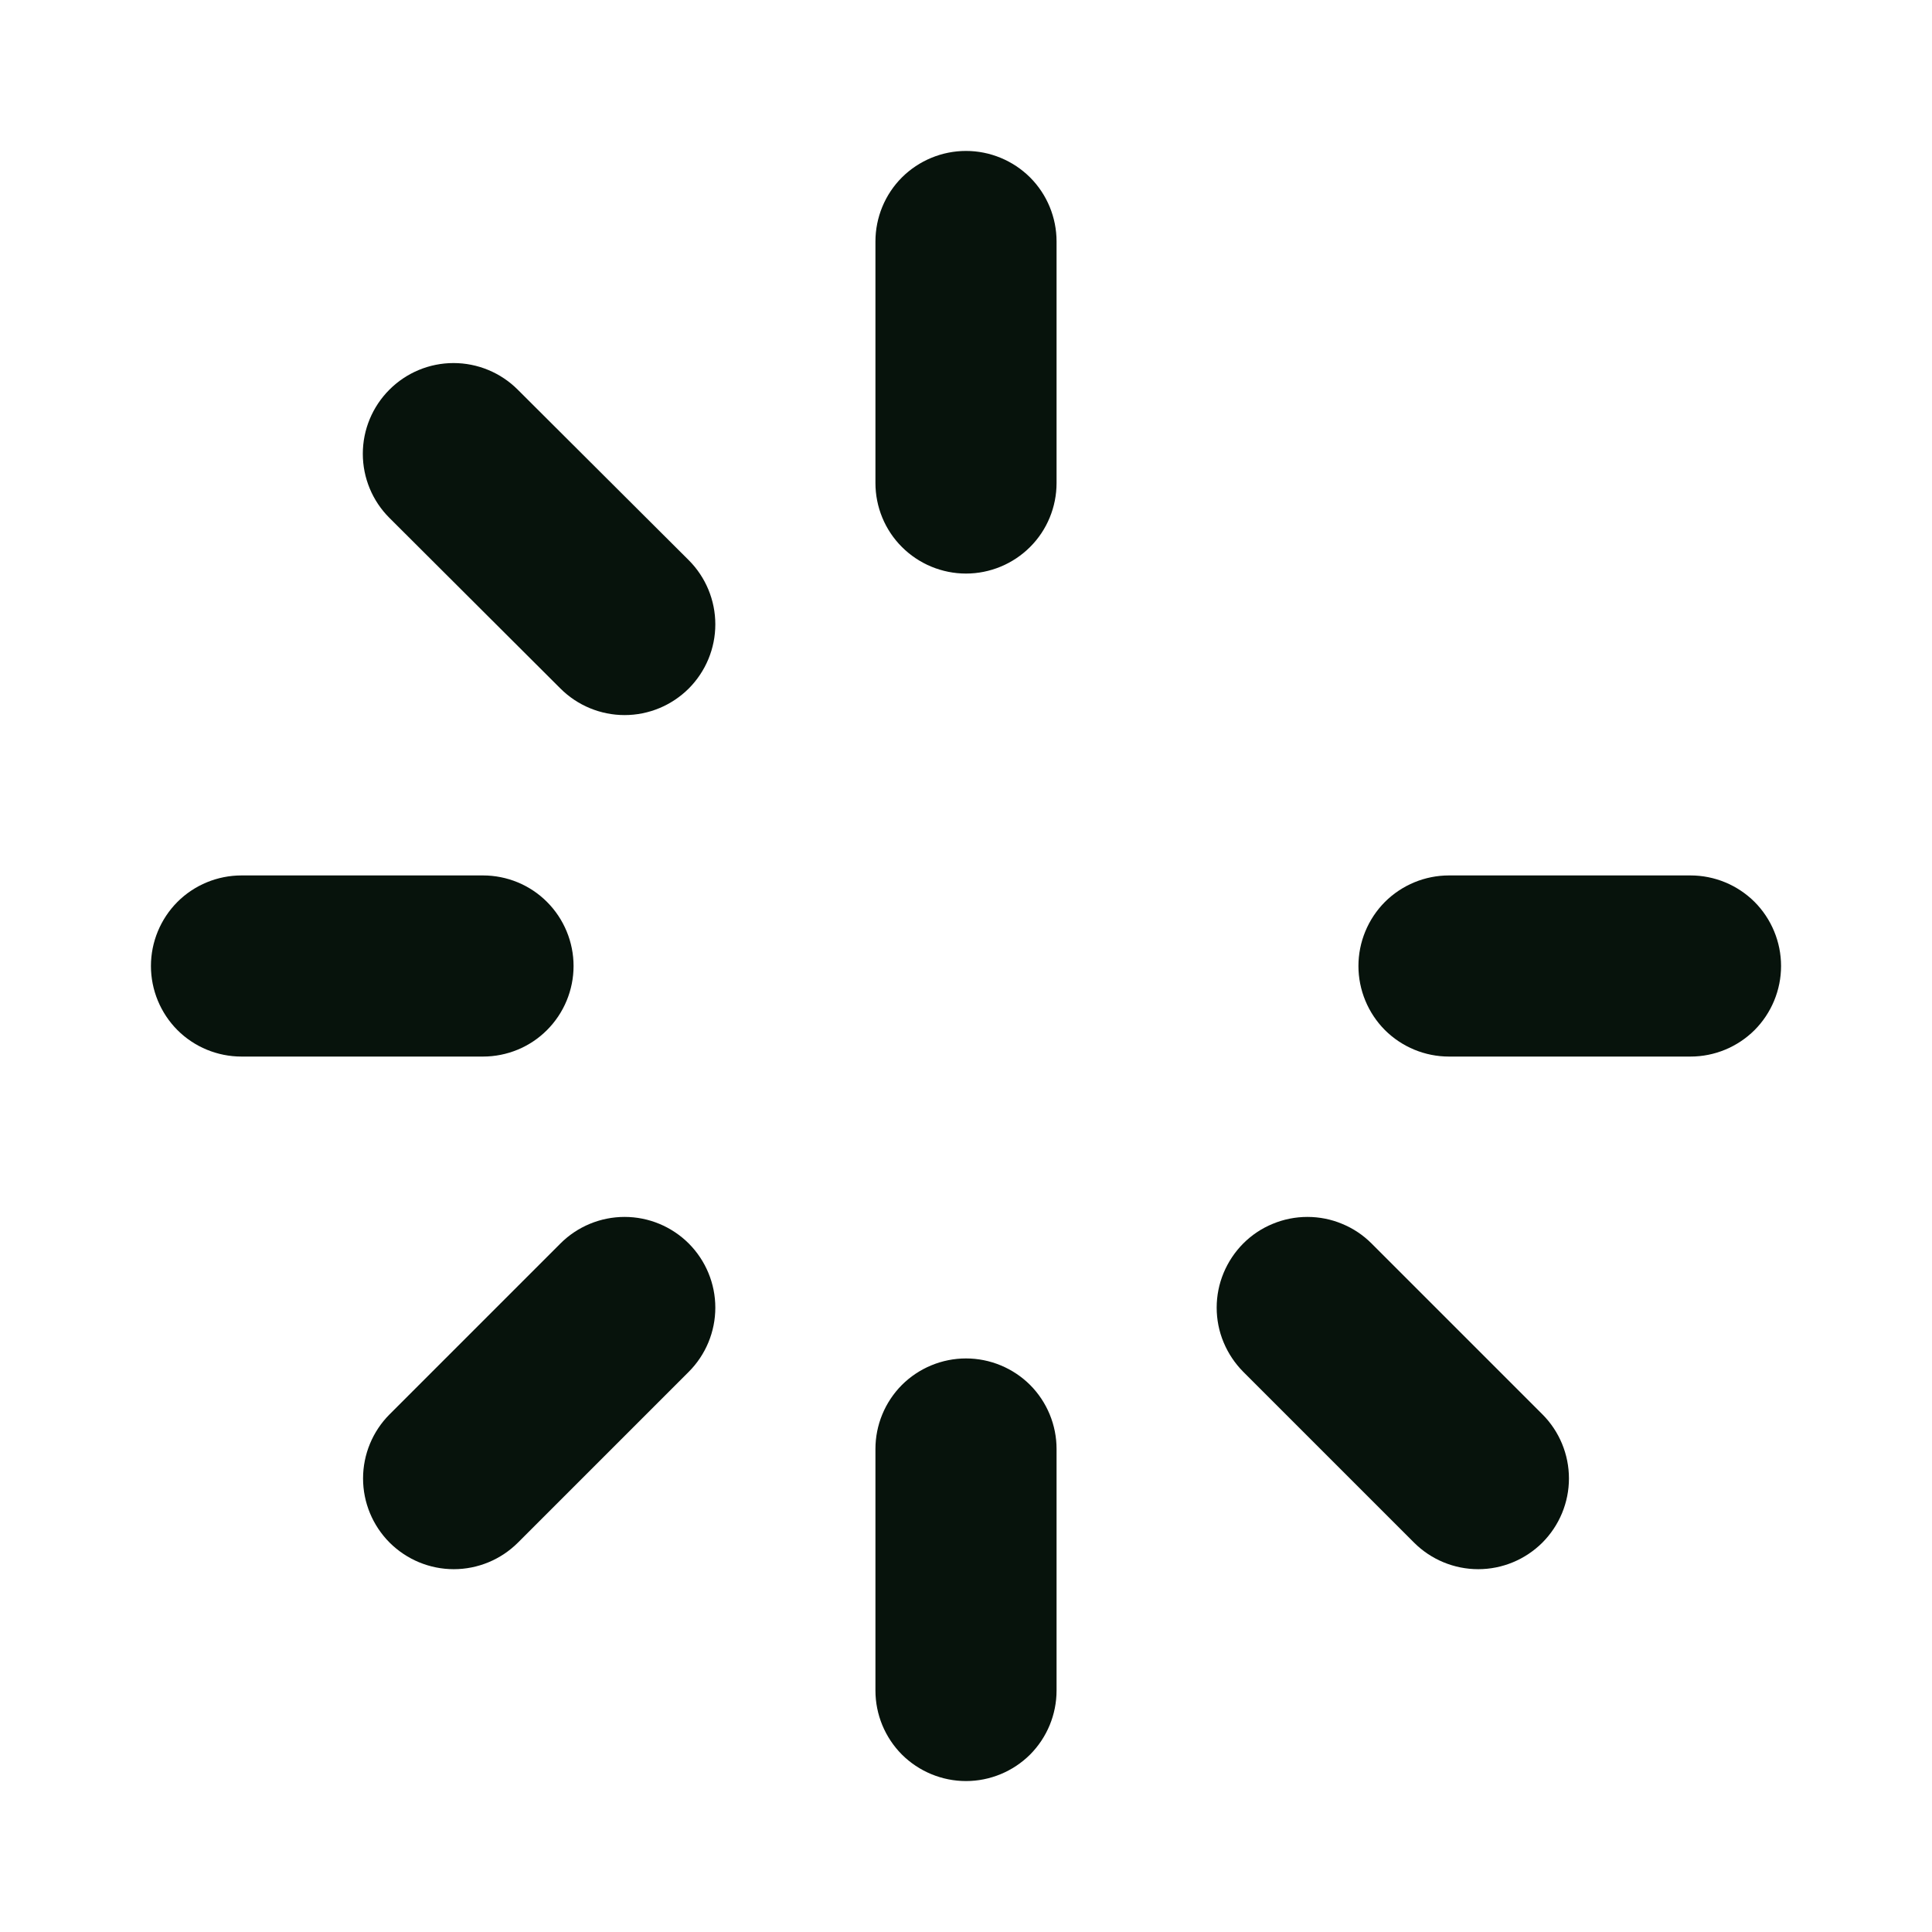 <svg width="24" height="24" viewBox="0 0 24 24" fill="none" xmlns="http://www.w3.org/2000/svg">
<g id="SpinnerGap">
<path id="Vector" d="M13.125 3V6C13.125 6.298 13.007 6.585 12.796 6.795C12.585 7.006 12.298 7.125 12 7.125C11.702 7.125 11.415 7.006 11.204 6.795C10.993 6.585 10.875 6.298 10.875 6V3C10.875 2.702 10.993 2.415 11.204 2.204C11.415 1.994 11.702 1.875 12 1.875C12.298 1.875 12.585 1.994 12.796 2.204C13.007 2.415 13.125 2.702 13.125 3ZM21 10.875H18C17.702 10.875 17.416 10.993 17.204 11.204C16.994 11.415 16.875 11.702 16.875 12C16.875 12.298 16.994 12.585 17.204 12.796C17.416 13.007 17.702 13.125 18 13.125H21C21.298 13.125 21.584 13.007 21.796 12.796C22.006 12.585 22.125 12.298 22.125 12C22.125 11.702 22.006 11.415 21.796 11.204C21.584 10.993 21.298 10.875 21 10.875ZM17.038 15.447C16.933 15.342 16.809 15.259 16.672 15.203C16.536 15.146 16.389 15.117 16.241 15.117C16.093 15.117 15.947 15.146 15.81 15.203C15.673 15.259 15.549 15.342 15.444 15.447C15.34 15.552 15.257 15.676 15.2 15.813C15.143 15.95 15.114 16.096 15.114 16.244C15.114 16.392 15.143 16.539 15.2 16.675C15.257 16.812 15.34 16.936 15.444 17.041L17.566 19.163C17.777 19.374 18.064 19.493 18.363 19.493C18.662 19.493 18.948 19.374 19.16 19.163C19.371 18.951 19.49 18.665 19.49 18.366C19.49 18.067 19.371 17.78 19.16 17.569L17.038 15.447ZM12 16.875C11.702 16.875 11.415 16.994 11.204 17.204C10.993 17.416 10.875 17.702 10.875 18V21C10.875 21.298 10.993 21.584 11.204 21.796C11.415 22.006 11.702 22.125 12 22.125C12.298 22.125 12.585 22.006 12.796 21.796C13.007 21.584 13.125 21.298 13.125 21V18C13.125 17.702 13.007 17.416 12.796 17.204C12.585 16.994 12.298 16.875 12 16.875ZM6.962 15.447L4.84 17.569C4.629 17.78 4.51 18.067 4.51 18.366C4.51 18.665 4.629 18.951 4.84 19.163C5.052 19.374 5.338 19.493 5.637 19.493C5.936 19.493 6.223 19.374 6.434 19.163L8.556 17.041C8.767 16.83 8.886 16.543 8.886 16.244C8.886 15.945 8.767 15.659 8.556 15.447C8.344 15.236 8.058 15.117 7.759 15.117C7.46 15.117 7.173 15.236 6.962 15.447ZM7.125 12C7.125 11.702 7.006 11.415 6.795 11.204C6.585 10.993 6.298 10.875 6 10.875H3C2.702 10.875 2.415 10.993 2.204 11.204C1.994 11.415 1.875 11.702 1.875 12C1.875 12.298 1.994 12.585 2.204 12.796C2.415 13.007 2.702 13.125 3 13.125H6C6.298 13.125 6.585 13.007 6.795 12.796C7.006 12.585 7.125 12.298 7.125 12ZM6.431 4.84C6.22 4.629 5.933 4.51 5.634 4.51C5.335 4.51 5.049 4.629 4.838 4.84C4.626 5.052 4.507 5.338 4.507 5.637C4.507 5.936 4.626 6.223 4.838 6.434L6.962 8.553C7.173 8.764 7.46 8.883 7.759 8.883C8.058 8.883 8.344 8.764 8.556 8.553C8.767 8.341 8.886 8.055 8.886 7.756C8.886 7.457 8.767 7.17 8.556 6.959L6.431 4.84Z" fill="#07130C"/>
</g>
</svg>
